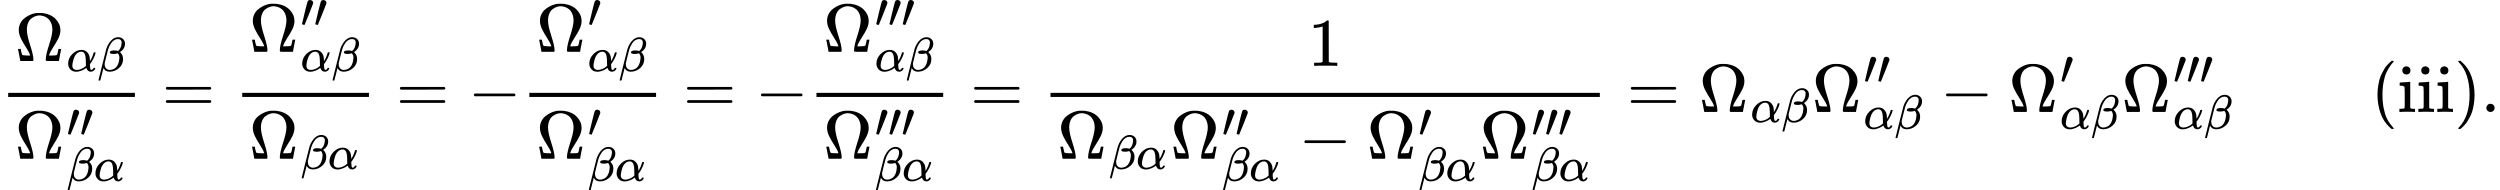 <svg version="1.1" style="vertical-align: -2.597ex;" xmlns="http://www.w3.org/2000/svg" width="36651.9px" height="2789.4px"   viewBox="0 -1641.3 36651.9 2789.4" xmlns:xlink="http://www.w3.org/1999/xlink"><defs><path id="MJX-1244-TEX-N-3A9" d="M55 454Q55 503 75 546T127 617T197 665T272 695T337 704H352Q396 704 404 703Q527 687 596 615T666 454Q666 392 635 330T559 200T499 83V80H543Q589 81 600 83T617 93Q622 102 629 135T636 172L637 177H677V175L660 89Q645 3 644 2V0H552H488Q461 0 456 3T451 20Q451 89 499 235T548 455Q548 512 530 555T483 622T424 656T361 668Q332 668 303 658T243 626T193 560T174 456Q174 380 222 233T270 20Q270 7 263 0H77V2Q76 3 61 89L44 175V177H84L85 172Q85 171 88 155T96 119T104 93Q109 86 120 84T178 80H222V83Q206 132 162 199T87 329T55 454Z"></path><path id="MJX-1244-TEX-I-1D6FC" d="M34 156Q34 270 120 356T309 442Q379 442 421 402T478 304Q484 275 485 237V208Q534 282 560 374Q564 388 566 390T582 393Q603 393 603 385Q603 376 594 346T558 261T497 161L486 147L487 123Q489 67 495 47T514 26Q528 28 540 37T557 60Q559 67 562 68T577 70Q597 70 597 62Q597 56 591 43Q579 19 556 5T512 -10H505Q438 -10 414 62L411 69L400 61Q390 53 370 41T325 18T267 -2T203 -11Q124 -11 79 39T34 156ZM208 26Q257 26 306 47T379 90L403 112Q401 255 396 290Q382 405 304 405Q235 405 183 332Q156 292 139 224T121 120Q121 71 146 49T208 26Z"></path><path id="MJX-1244-TEX-I-1D6FD" d="M29 -194Q23 -188 23 -186Q23 -183 102 134T186 465Q208 533 243 584T309 658Q365 705 429 705H431Q493 705 533 667T573 570Q573 465 469 396L482 383Q533 332 533 252Q533 139 448 65T257 -10Q227 -10 203 -2T165 17T143 40T131 59T126 65L62 -188Q60 -194 42 -194H29ZM353 431Q392 431 427 419L432 422Q436 426 439 429T449 439T461 453T472 471T484 495T493 524T501 560Q503 569 503 593Q503 611 502 616Q487 667 426 667Q384 667 347 643T286 582T247 514T224 455Q219 439 186 308T152 168Q151 163 151 147Q151 99 173 68Q204 26 260 26Q302 26 349 51T425 137Q441 171 449 214T457 279Q457 337 422 372Q380 358 347 358H337Q258 358 258 389Q258 396 261 403Q275 431 353 431Z"></path><path id="MJX-1244-TEX-V-2032" d="M79 43Q73 43 52 49T30 61Q30 68 85 293T146 528Q161 560 198 560Q218 560 240 545T262 501Q262 496 260 486Q259 479 173 263T84 45T79 43Z"></path><path id="MJX-1244-TEX-N-3D" d="M56 347Q56 360 70 367H707Q722 359 722 347Q722 336 708 328L390 327H72Q56 332 56 347ZM56 153Q56 168 72 173H708Q722 163 722 153Q722 140 707 133H70Q56 140 56 153Z"></path><path id="MJX-1244-TEX-N-2212" d="M84 237T84 250T98 270H679Q694 262 694 250T679 230H98Q84 237 84 250Z"></path><path id="MJX-1244-TEX-N-31" d="M213 578L200 573Q186 568 160 563T102 556H83V602H102Q149 604 189 617T245 641T273 663Q275 666 285 666Q294 666 302 660V361L303 61Q310 54 315 52T339 48T401 46H427V0H416Q395 3 257 3Q121 3 100 0H88V46H114Q136 46 152 46T177 47T193 50T201 52T207 57T213 61V578Z"></path><path id="MJX-1244-TEX-N-28" d="M94 250Q94 319 104 381T127 488T164 576T202 643T244 695T277 729T302 750H315H319Q333 750 333 741Q333 738 316 720T275 667T226 581T184 443T167 250T184 58T225 -81T274 -167T316 -220T333 -241Q333 -250 318 -250H315H302L274 -226Q180 -141 137 -14T94 250Z"></path><path id="MJX-1244-TEX-N-69" d="M69 609Q69 637 87 653T131 669Q154 667 171 652T188 609Q188 579 171 564T129 549Q104 549 87 564T69 609ZM247 0Q232 3 143 3Q132 3 106 3T56 1L34 0H26V46H42Q70 46 91 49Q100 53 102 60T104 102V205V293Q104 345 102 359T88 378Q74 385 41 385H30V408Q30 431 32 431L42 432Q52 433 70 434T106 436Q123 437 142 438T171 441T182 442H185V62Q190 52 197 50T232 46H255V0H247Z"></path><path id="MJX-1244-TEX-N-29" d="M60 749L64 750Q69 750 74 750H86L114 726Q208 641 251 514T294 250Q294 182 284 119T261 12T224 -76T186 -143T145 -194T113 -227T90 -246Q87 -249 86 -250H74Q66 -250 63 -250T58 -247T55 -238Q56 -237 66 -225Q221 -64 221 250T66 725Q56 737 55 738Q55 746 60 749Z"></path><path id="MJX-1244-TEX-N-2E" d="M78 60Q78 84 95 102T138 120Q162 120 180 104T199 61Q199 36 182 18T139 0T96 17T78 60Z"></path></defs><g stroke="currentColor" fill="currentColor" stroke-width="0" transform="scale(1,-1)"><g ><g ><g  transform="translate(220,747.2)"><g ><use  xlink:href="#MJX-1244-TEX-N-3A9"></use></g><g  transform="translate(755,-150) scale(0.707)" ><g ><use  xlink:href="#MJX-1244-TEX-I-1D6FC"></use></g><g  transform="translate(640,0)"><use  xlink:href="#MJX-1244-TEX-I-1D6FD"></use></g></g></g><g  transform="translate(220,-686)"><g ><use  xlink:href="#MJX-1244-TEX-N-3A9"></use></g><g  transform="translate(755,323.2) scale(0.707)" ><g ><use  xlink:href="#MJX-1244-TEX-V-2032"></use></g><g  transform="translate(275,0)"><use  xlink:href="#MJX-1244-TEX-V-2032"></use></g></g><g  transform="translate(755,-324.9) scale(0.707)" ><g ><use  xlink:href="#MJX-1244-TEX-I-1D6FD"></use></g><g  transform="translate(566,0)"><use  xlink:href="#MJX-1244-TEX-I-1D6FC"></use></g></g></g><rect width="1857.8" height="60" x="120" y="220"></rect></g><g  transform="translate(2375.5,0)"><use  xlink:href="#MJX-1244-TEX-N-3D"></use></g><g  transform="translate(3431.3,0)"><g  transform="translate(220,882.3)"><g ><use  xlink:href="#MJX-1244-TEX-N-3A9"></use></g><g  transform="translate(755,363) scale(0.707)" ><g ><use  xlink:href="#MJX-1244-TEX-V-2032"></use></g><g  transform="translate(275,0)"><use  xlink:href="#MJX-1244-TEX-V-2032"></use></g></g><g  transform="translate(755,-285.1) scale(0.707)" ><g ><use  xlink:href="#MJX-1244-TEX-I-1D6FC"></use></g><g  transform="translate(640,0)"><use  xlink:href="#MJX-1244-TEX-I-1D6FD"></use></g></g></g><g  transform="translate(220,-686)"><g ><use  xlink:href="#MJX-1244-TEX-N-3A9"></use></g><g  transform="translate(755,-150) scale(0.707)" ><g ><use  xlink:href="#MJX-1244-TEX-I-1D6FD"></use></g><g  transform="translate(566,0)"><use  xlink:href="#MJX-1244-TEX-I-1D6FC"></use></g></g></g><rect width="1857.8" height="60" x="120" y="220"></rect></g><g  transform="translate(5806.9,0)"><use  xlink:href="#MJX-1244-TEX-N-3D"></use></g><g  transform="translate(6862.7,0)"><use  xlink:href="#MJX-1244-TEX-N-2212"></use></g><g  transform="translate(7640.7,0)"><g  transform="translate(220,882.3)"><g ><use  xlink:href="#MJX-1244-TEX-N-3A9"></use></g><g  transform="translate(755,363) scale(0.707)" ><g ><use  xlink:href="#MJX-1244-TEX-V-2032"></use></g></g><g  transform="translate(755,-285.1) scale(0.707)" ><g ><use  xlink:href="#MJX-1244-TEX-I-1D6FC"></use></g><g  transform="translate(640,0)"><use  xlink:href="#MJX-1244-TEX-I-1D6FD"></use></g></g></g><g  transform="translate(220,-686)"><g ><use  xlink:href="#MJX-1244-TEX-N-3A9"></use></g><g  transform="translate(755,323.2) scale(0.707)" ><g ><use  xlink:href="#MJX-1244-TEX-V-2032"></use></g></g><g  transform="translate(755,-324.9) scale(0.707)" ><g ><use  xlink:href="#MJX-1244-TEX-I-1D6FD"></use></g><g  transform="translate(566,0)"><use  xlink:href="#MJX-1244-TEX-I-1D6FC"></use></g></g></g><rect width="1857.8" height="60" x="120" y="220"></rect></g><g  transform="translate(10016.2,0)"><use  xlink:href="#MJX-1244-TEX-N-3D"></use></g><g  transform="translate(11072,0)"><use  xlink:href="#MJX-1244-TEX-N-2212"></use></g><g  transform="translate(11850,0)"><g  transform="translate(220,882.3)"><g ><use  xlink:href="#MJX-1244-TEX-N-3A9"></use></g><g  transform="translate(755,363) scale(0.707)" ><g ><use  xlink:href="#MJX-1244-TEX-V-2032"></use></g><g  transform="translate(275,0)"><use  xlink:href="#MJX-1244-TEX-V-2032"></use></g><g  transform="translate(550,0)"><use  xlink:href="#MJX-1244-TEX-V-2032"></use></g></g><g  transform="translate(755,-285.1) scale(0.707)" ><g ><use  xlink:href="#MJX-1244-TEX-I-1D6FC"></use></g><g  transform="translate(640,0)"><use  xlink:href="#MJX-1244-TEX-I-1D6FD"></use></g></g></g><g  transform="translate(220,-686)"><g ><use  xlink:href="#MJX-1244-TEX-N-3A9"></use></g><g  transform="translate(755,323.2) scale(0.707)" ><g ><use  xlink:href="#MJX-1244-TEX-V-2032"></use></g><g  transform="translate(275,0)"><use  xlink:href="#MJX-1244-TEX-V-2032"></use></g><g  transform="translate(550,0)"><use  xlink:href="#MJX-1244-TEX-V-2032"></use></g></g><g  transform="translate(755,-324.9) scale(0.707)" ><g ><use  xlink:href="#MJX-1244-TEX-I-1D6FD"></use></g><g  transform="translate(566,0)"><use  xlink:href="#MJX-1244-TEX-I-1D6FC"></use></g></g></g><rect width="1857.8" height="60" x="120" y="220"></rect></g><g  transform="translate(13947.7,0)"></g><g  transform="translate(14225.5,0)"><use  xlink:href="#MJX-1244-TEX-N-3D"></use></g><g  transform="translate(15281.3,0)"><g  transform="translate(3896.8,676)"><use  xlink:href="#MJX-1244-TEX-N-31"></use></g><g  transform="translate(220,-686)"><g ><g ><use  xlink:href="#MJX-1244-TEX-N-3A9"></use></g><g  transform="translate(755,-150) scale(0.707)" ><g ><use  xlink:href="#MJX-1244-TEX-I-1D6FD"></use></g><g  transform="translate(566,0)"><use  xlink:href="#MJX-1244-TEX-I-1D6FC"></use></g></g></g><g  transform="translate(1657.8,0)"><g ><use  xlink:href="#MJX-1244-TEX-N-3A9"></use></g><g  transform="translate(755,323.2) scale(0.707)" ><g ><use  xlink:href="#MJX-1244-TEX-V-2032"></use></g><g  transform="translate(275,0)"><use  xlink:href="#MJX-1244-TEX-V-2032"></use></g></g><g  transform="translate(755,-324.9) scale(0.707)" ><g ><use  xlink:href="#MJX-1244-TEX-I-1D6FD"></use></g><g  transform="translate(566,0)"><use  xlink:href="#MJX-1244-TEX-I-1D6FC"></use></g></g></g><g  transform="translate(3537.8,0)"><use  xlink:href="#MJX-1244-TEX-N-2212"></use></g><g  transform="translate(4538,0)"><g ><use  xlink:href="#MJX-1244-TEX-N-3A9"></use></g><g  transform="translate(755,323.2) scale(0.707)" ><g ><use  xlink:href="#MJX-1244-TEX-V-2032"></use></g></g><g  transform="translate(755,-324.9) scale(0.707)" ><g ><use  xlink:href="#MJX-1244-TEX-I-1D6FD"></use></g><g  transform="translate(566,0)"><use  xlink:href="#MJX-1244-TEX-I-1D6FC"></use></g></g></g><g  transform="translate(6195.8,0)"><g ><use  xlink:href="#MJX-1244-TEX-N-3A9"></use></g><g  transform="translate(755,323.2) scale(0.707)" ><g ><use  xlink:href="#MJX-1244-TEX-V-2032"></use></g><g  transform="translate(275,0)"><use  xlink:href="#MJX-1244-TEX-V-2032"></use></g><g  transform="translate(550,0)"><use  xlink:href="#MJX-1244-TEX-V-2032"></use></g></g><g  transform="translate(755,-324.9) scale(0.707)" ><g ><use  xlink:href="#MJX-1244-TEX-I-1D6FD"></use></g><g  transform="translate(566,0)"><use  xlink:href="#MJX-1244-TEX-I-1D6FC"></use></g></g></g></g><rect width="8053.5" height="60" x="120" y="220"></rect></g><g  transform="translate(23852.6,0)"><use  xlink:href="#MJX-1244-TEX-N-3D"></use></g><g  transform="translate(24908.4,0)"><g ><use  xlink:href="#MJX-1244-TEX-N-3A9"></use></g><g  transform="translate(755,-150) scale(0.707)" ><g ><use  xlink:href="#MJX-1244-TEX-I-1D6FC"></use></g><g  transform="translate(640,0)"><use  xlink:href="#MJX-1244-TEX-I-1D6FD"></use></g></g></g><g  transform="translate(26566.2,0)"><g ><use  xlink:href="#MJX-1244-TEX-N-3A9"></use></g><g  transform="translate(755,413) scale(0.707)" ><g ><use  xlink:href="#MJX-1244-TEX-V-2032"></use></g><g  transform="translate(275,0)"><use  xlink:href="#MJX-1244-TEX-V-2032"></use></g></g><g  transform="translate(755,-247) scale(0.707)" ><g ><use  xlink:href="#MJX-1244-TEX-I-1D6FC"></use></g><g  transform="translate(640,0)"><use  xlink:href="#MJX-1244-TEX-I-1D6FD"></use></g></g></g><g  transform="translate(28446.2,0)"><use  xlink:href="#MJX-1244-TEX-N-2212"></use></g><g  transform="translate(29446.4,0)"><g ><use  xlink:href="#MJX-1244-TEX-N-3A9"></use></g><g  transform="translate(755,413) scale(0.707)" ><g ><use  xlink:href="#MJX-1244-TEX-V-2032"></use></g></g><g  transform="translate(755,-247) scale(0.707)" ><g ><use  xlink:href="#MJX-1244-TEX-I-1D6FC"></use></g><g  transform="translate(640,0)"><use  xlink:href="#MJX-1244-TEX-I-1D6FD"></use></g></g></g><g  transform="translate(31104.1,0)"><g ><use  xlink:href="#MJX-1244-TEX-N-3A9"></use></g><g  transform="translate(755,413) scale(0.707)" ><g ><use  xlink:href="#MJX-1244-TEX-V-2032"></use></g><g  transform="translate(275,0)"><use  xlink:href="#MJX-1244-TEX-V-2032"></use></g><g  transform="translate(550,0)"><use  xlink:href="#MJX-1244-TEX-V-2032"></use></g></g><g  transform="translate(755,-247) scale(0.707)" ><g ><use  xlink:href="#MJX-1244-TEX-I-1D6FC"></use></g><g  transform="translate(640,0)"><use  xlink:href="#MJX-1244-TEX-I-1D6FD"></use></g></g></g><g  transform="translate(32761.9,0)"><g ></g></g><g  transform="translate(34761.9,0)"><use  xlink:href="#MJX-1244-TEX-N-28"></use><use  xlink:href="#MJX-1244-TEX-N-69" transform="translate(389,0)"></use><use  xlink:href="#MJX-1244-TEX-N-69" transform="translate(667,0)"></use><use  xlink:href="#MJX-1244-TEX-N-69" transform="translate(945,0)"></use><use  xlink:href="#MJX-1244-TEX-N-29" transform="translate(1223,0)"></use></g><g  transform="translate(36373.9,0)"><use  xlink:href="#MJX-1244-TEX-N-2E"></use></g></g></g></svg>
